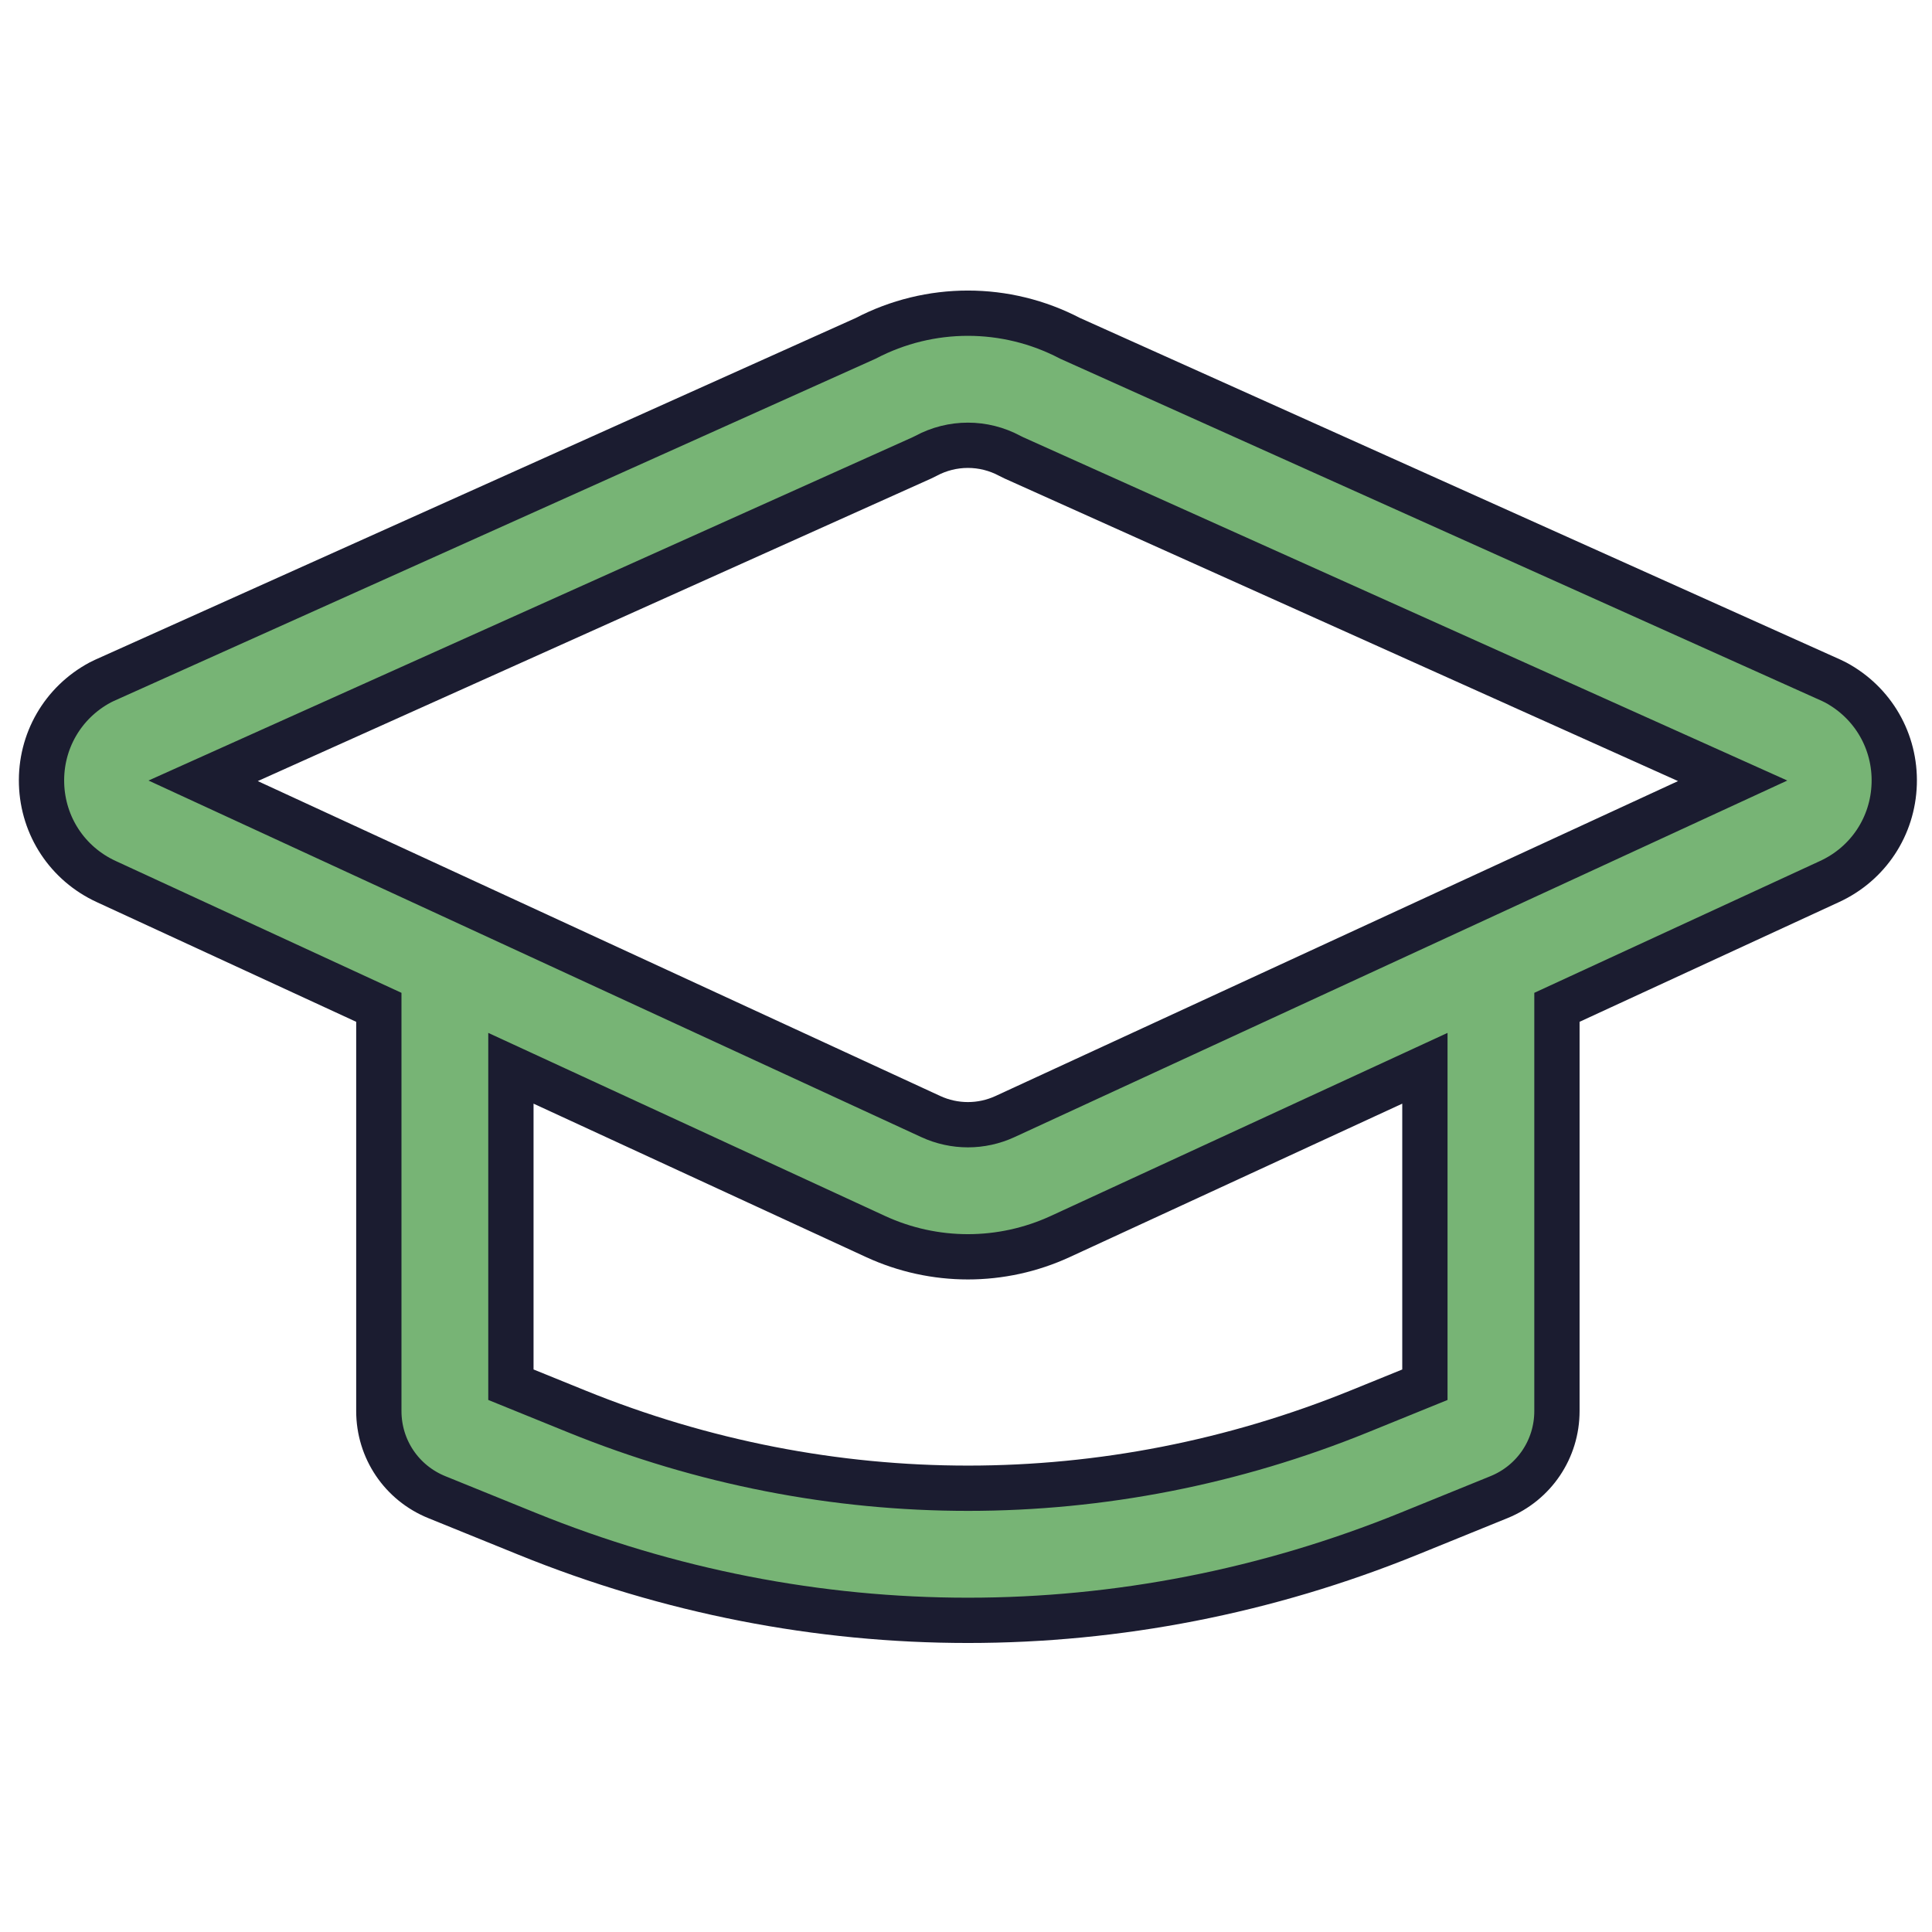 <?xml version="1.0" encoding="UTF-8"?> <svg xmlns="http://www.w3.org/2000/svg" width="512" height="512" viewBox="0 0 512 512" fill="none"> <path d="M486.479 180.874C486.115 180.678 485.744 180.496 485.366 180.326L283.593 89.669C266.579 80.777 246.423 80.777 229.409 89.669L27.636 180.326C27.258 180.496 26.887 180.678 26.521 180.874C16.611 186.201 10.671 196.495 11.014 207.738C11.357 218.982 17.916 228.894 28.128 233.607L100.394 266.95V373.935C100.394 384.012 106.428 392.972 115.763 396.761L139.695 406.474C177.367 421.763 216.938 429.407 256.516 429.407C296.134 429.407 335.761 421.745 373.463 406.422L397.243 396.758C406.576 392.965 412.605 384.007 412.605 373.935V266.948L484.872 233.604C495.086 228.891 501.643 218.98 501.986 207.736C502.331 196.495 496.388 186.203 486.479 180.874ZM377.612 366.966L360.293 374.005C293.418 401.18 219.752 401.198 152.861 374.052L135.395 366.961V283.103L231.999 327.677C239.785 331.27 248.145 333.067 256.502 333.067C264.862 333.067 273.22 331.27 281.008 327.677L377.612 283.103V366.966ZM266.346 295.896C260.095 298.782 252.918 298.782 246.661 295.896L53.835 206.924L244.269 121.361C244.647 121.19 245.018 121.009 245.382 120.813C252.344 117.068 260.662 117.068 267.625 120.813C267.989 121.009 268.36 121.19 268.738 121.361L459.174 206.924L266.346 295.896Z" fill="#77B475" stroke="#1B1C30" stroke-width="12"></path> </svg> 